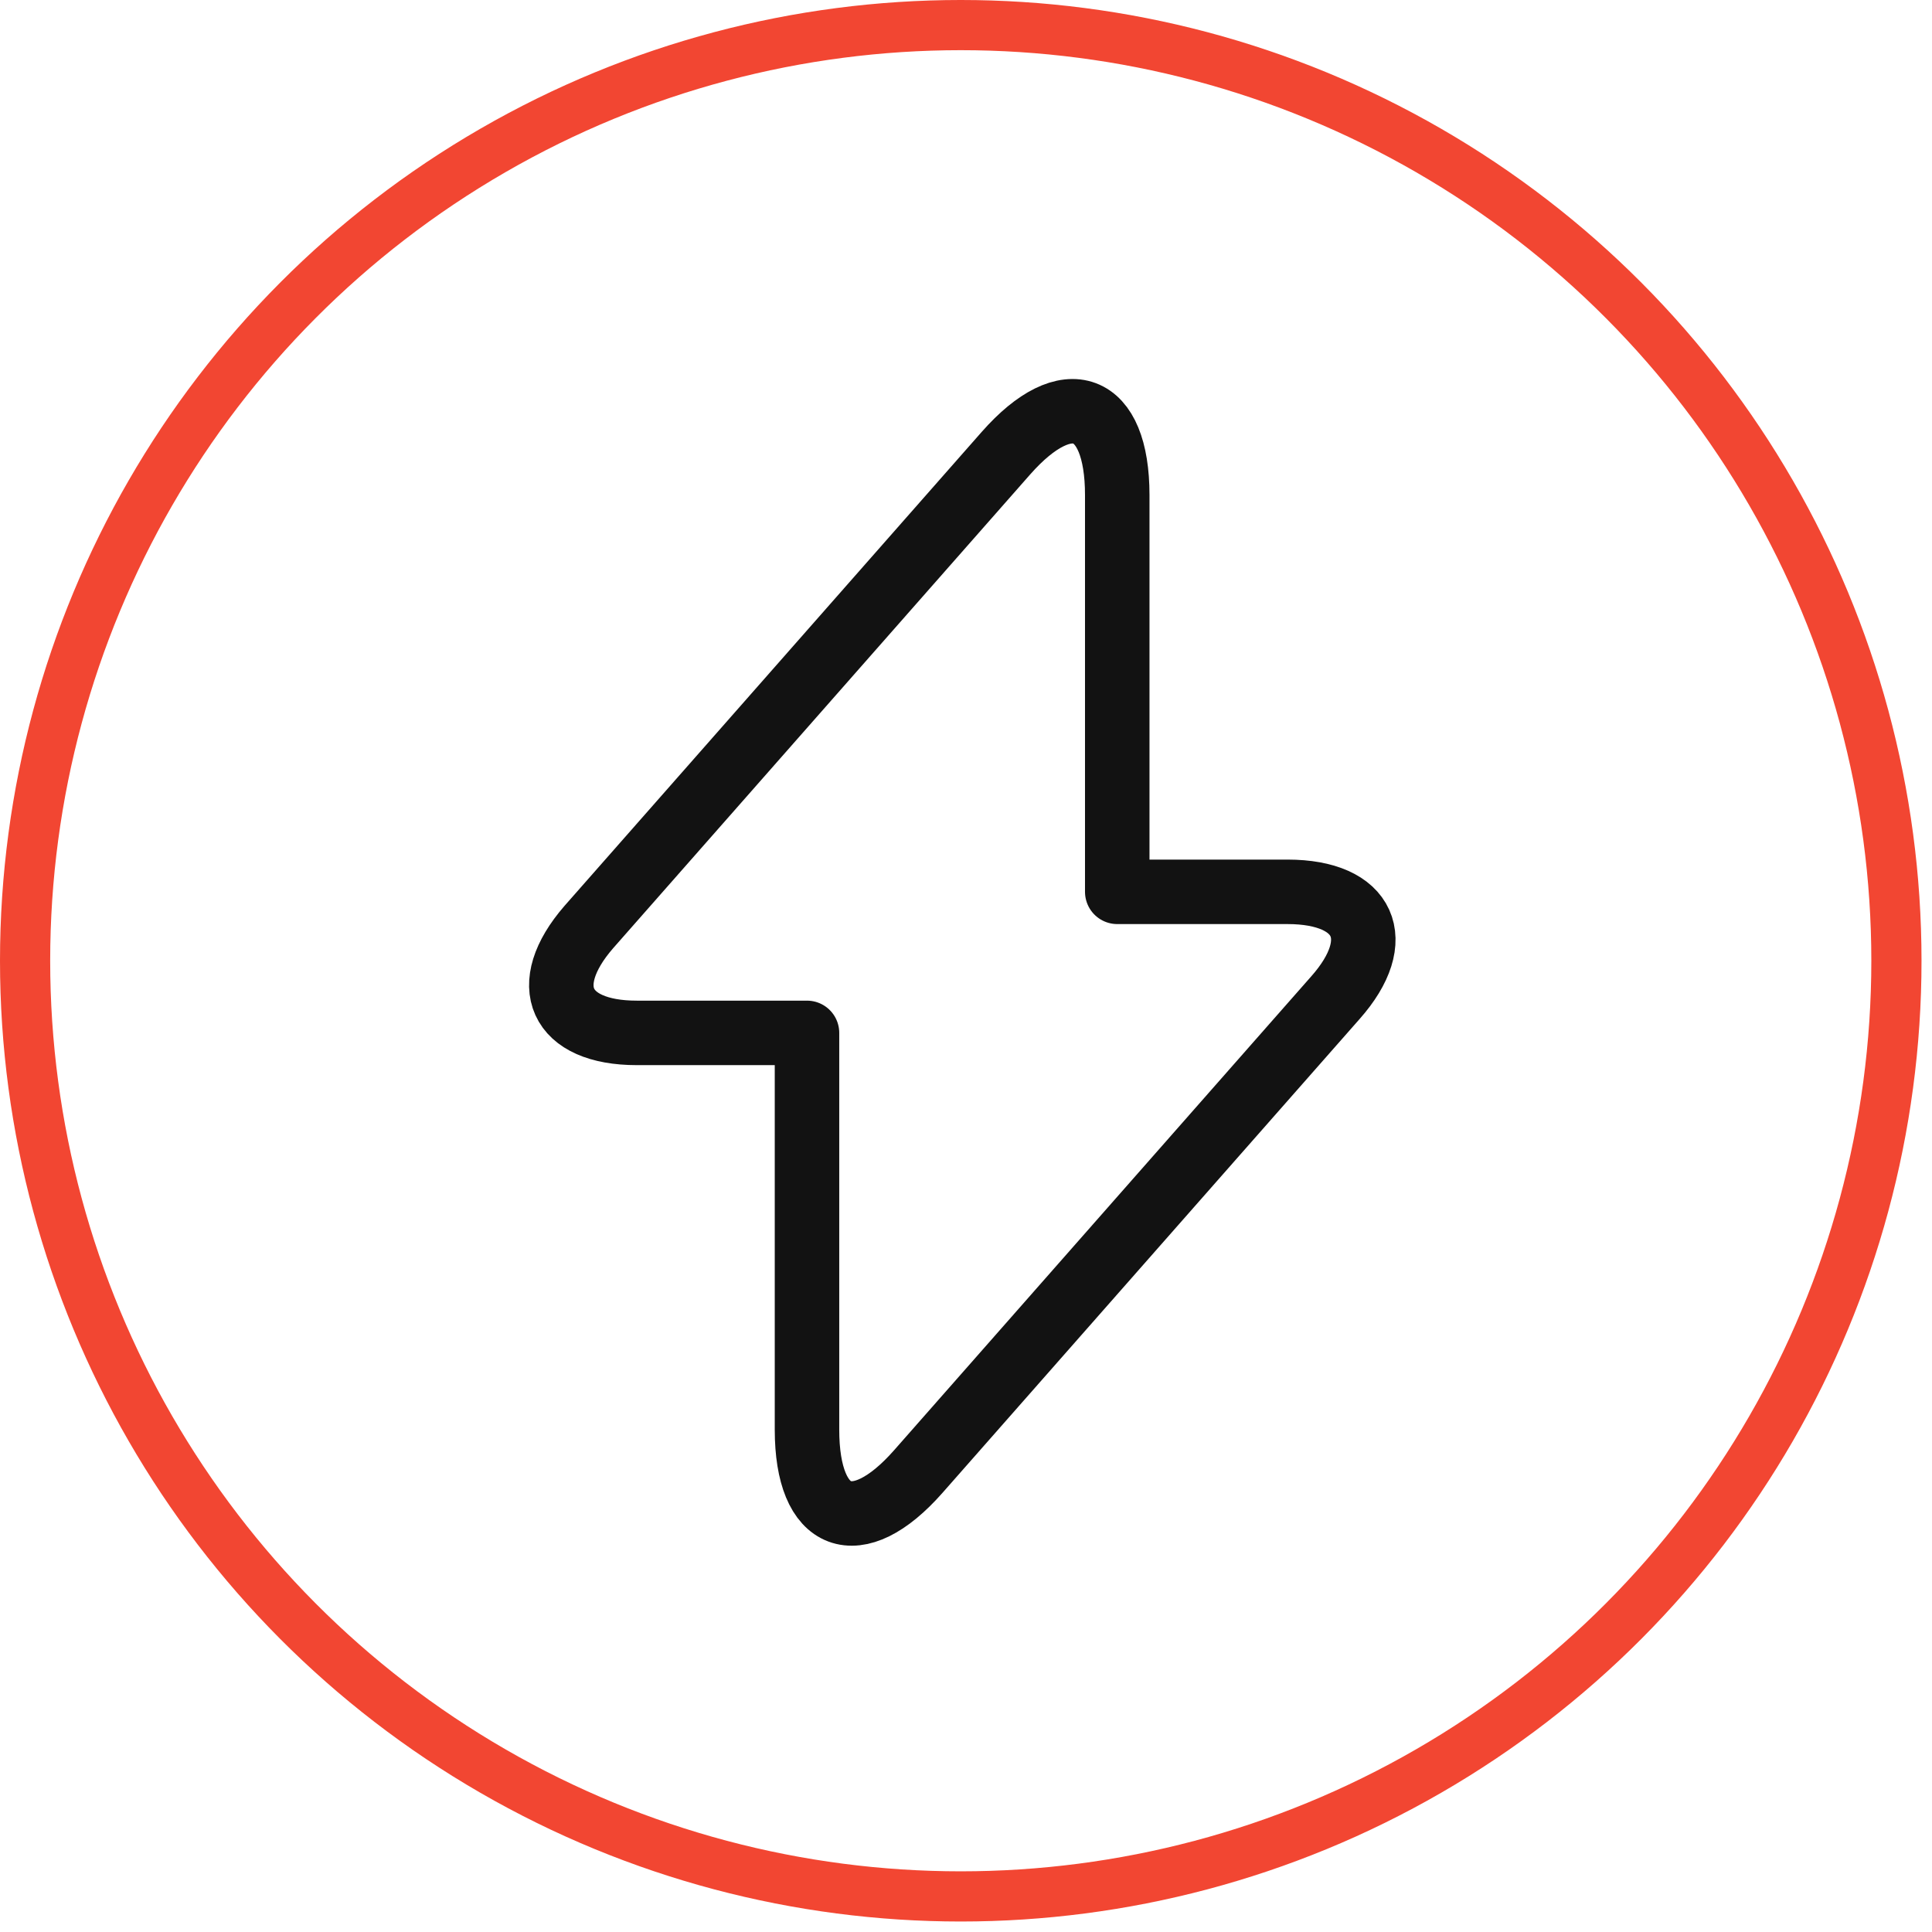 <?xml version="1.0" encoding="UTF-8"?>
<svg xmlns="http://www.w3.org/2000/svg" width="77" height="77" viewBox="0 0 77 77" fill="none">
  <circle cx="38.291" cy="38.291" r="37.291" stroke="#F24632" stroke-width="2"></circle>
  <path d="M25.377 41.166H32.163V56.979C32.163 60.669 34.161 61.416 36.599 58.648L53.225 39.761C55.267 37.455 54.411 35.544 51.314 35.544H44.528V19.731C44.528 16.041 42.529 15.294 40.091 18.062L23.466 36.949C21.445 39.277 22.302 41.166 25.377 41.166Z" stroke="#121212" stroke-width="2.57" stroke-miterlimit="10" stroke-linecap="round" stroke-linejoin="round"></path>
</svg>
